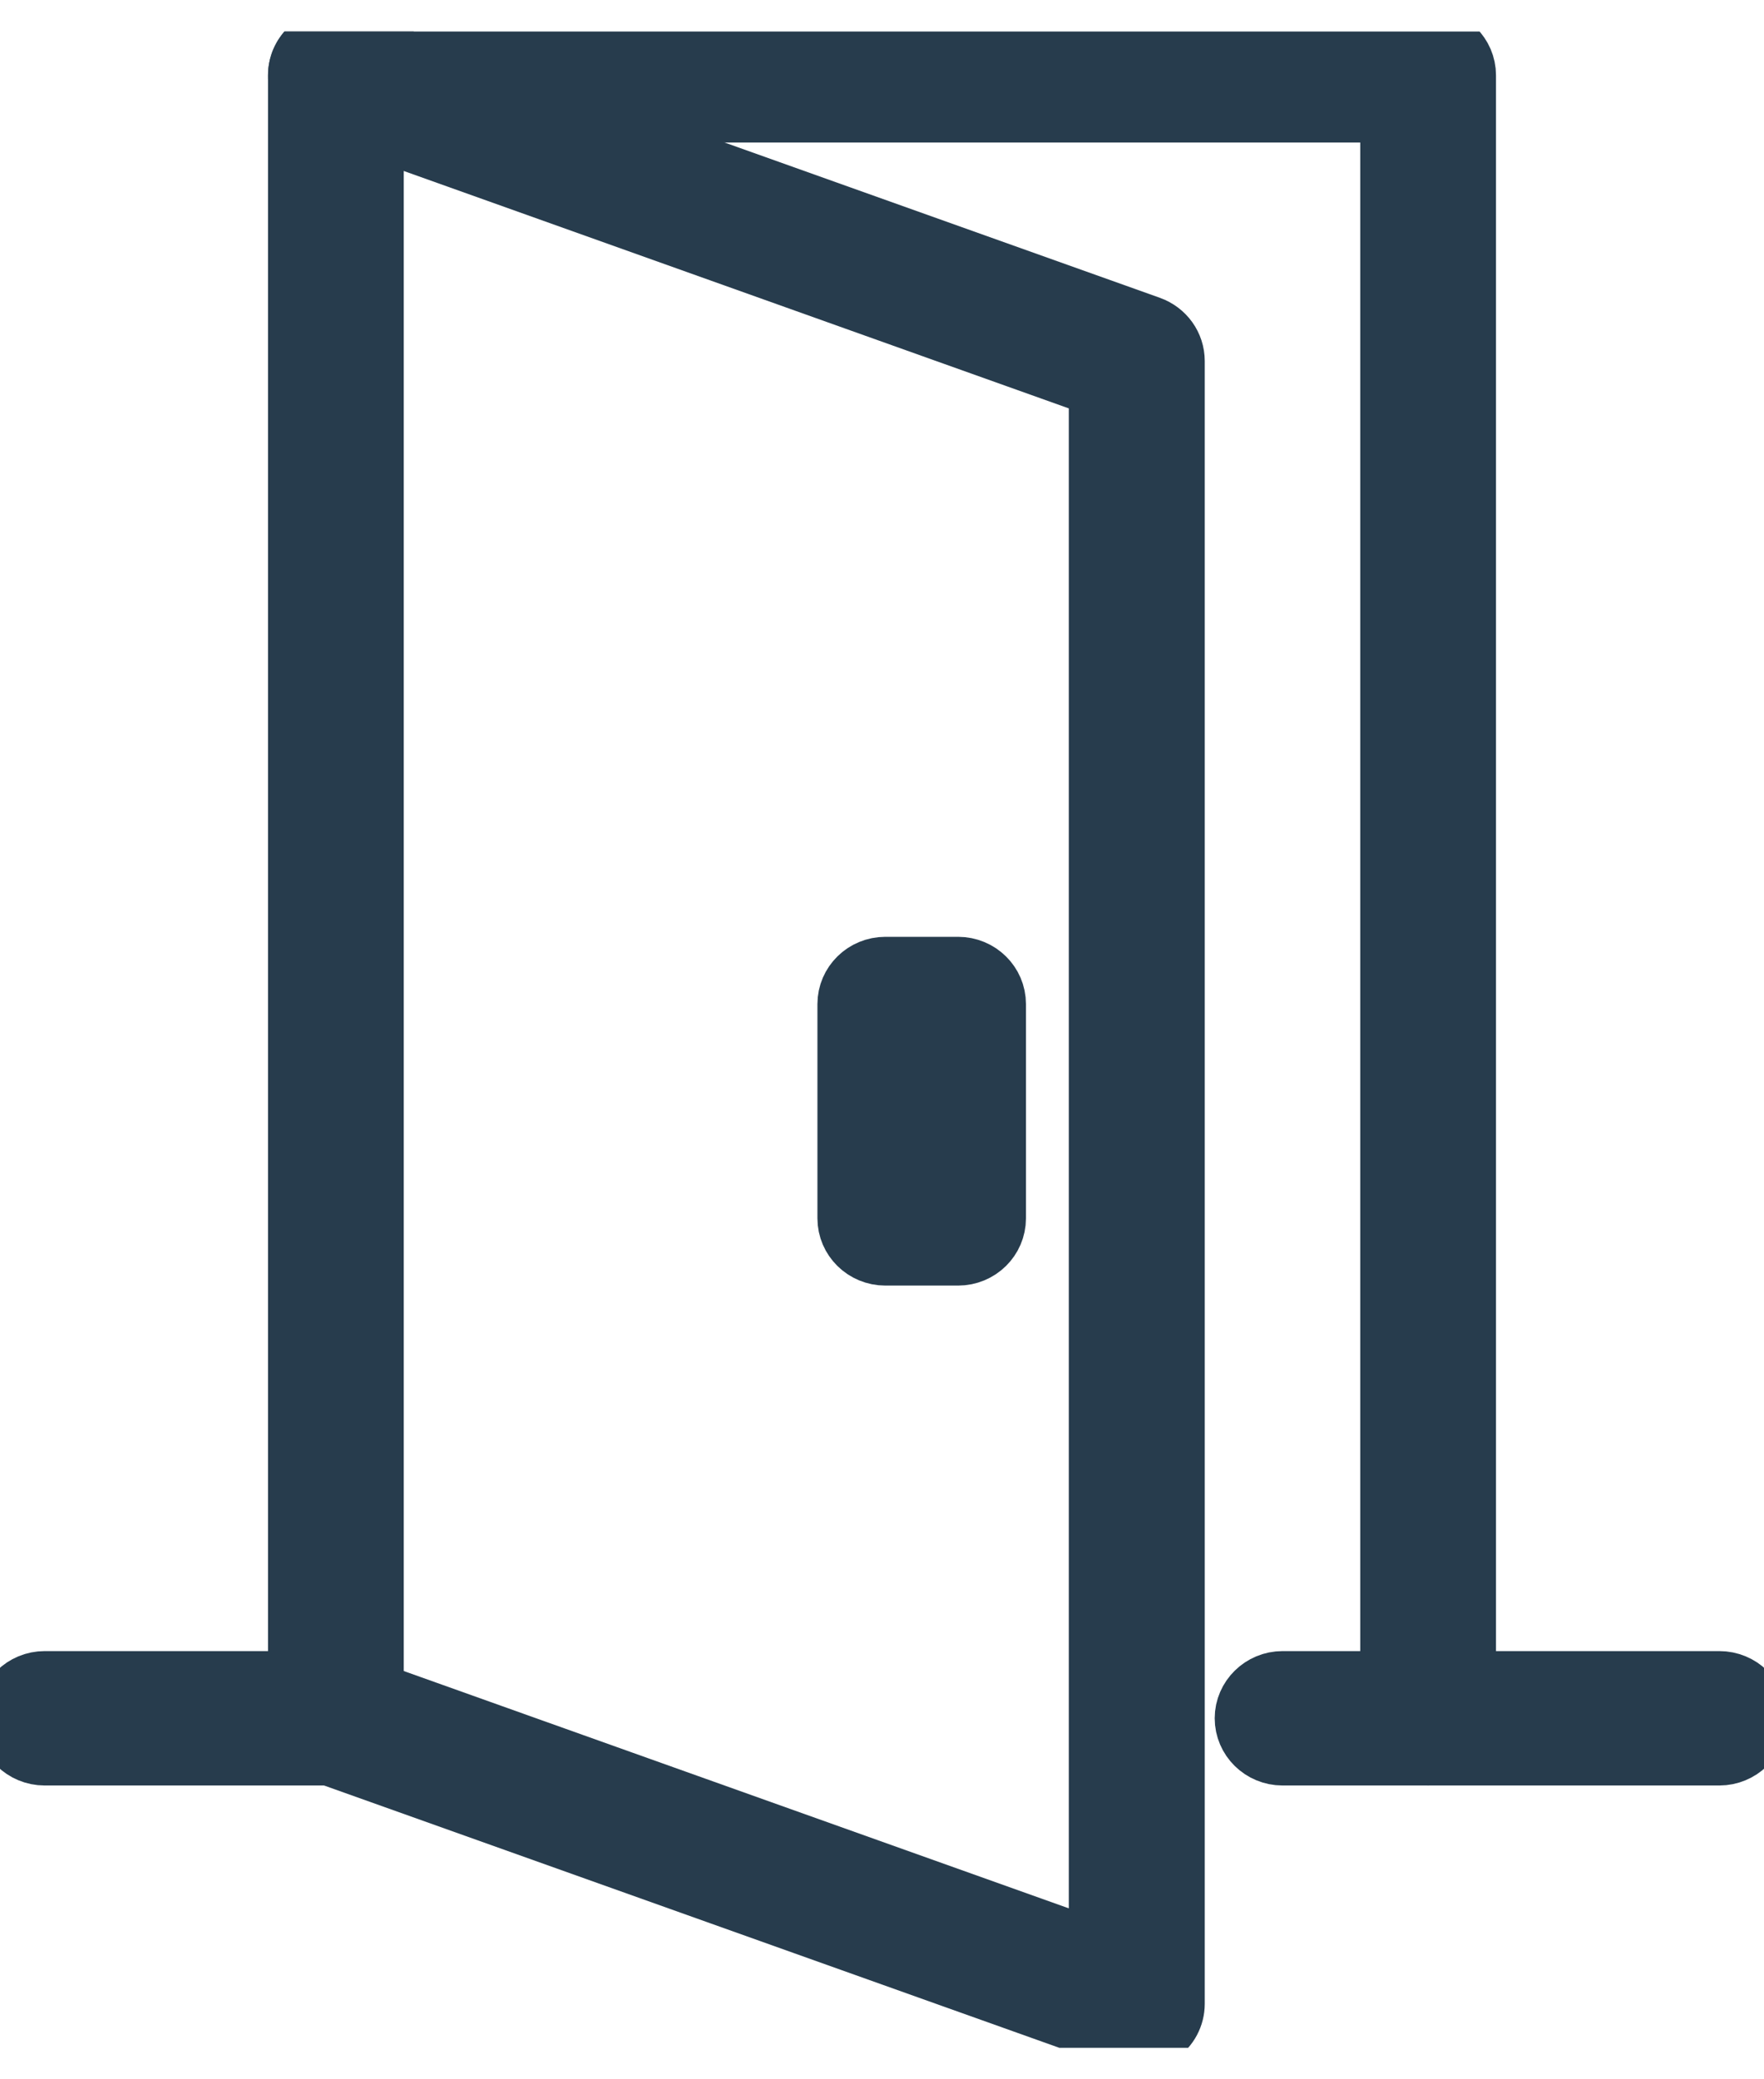 <svg width="28" height="33" viewBox="0 0 28 33" fill="none" xmlns="http://www.w3.org/2000/svg">
<g clip-path="url(#clip0_166_367)">
<path d="M27.291 27.837H20.358C20.038 27.837 19.781 27.582 19.781 27.27C19.781 26.959 20.041 26.704 20.358 26.704H27.291C27.612 26.704 27.869 26.959 27.869 27.27C27.869 27.582 27.609 27.837 27.291 27.837Z" fill="#273C4D" stroke="#273C4D" stroke-miterlimit="10"/>
<path d="M5.332 27.837H0.709C0.389 27.837 0.131 27.582 0.131 27.27C0.131 26.959 0.391 26.704 0.709 26.704H5.332C5.652 26.704 5.909 26.959 5.909 27.27C5.909 27.582 5.649 27.837 5.332 27.837Z" fill="#273C4D" stroke="#273C4D" stroke-miterlimit="10"/>
<path d="M22.669 27.837C22.348 27.837 22.091 27.582 22.091 27.27V1.762H5.909V27.267C5.909 27.582 5.65 27.834 5.332 27.834C5.014 27.834 4.754 27.579 4.754 27.267V1.195C4.754 0.881 5.014 0.629 5.332 0.629H22.669C22.989 0.629 23.246 0.884 23.246 1.195V27.27C23.246 27.584 22.986 27.837 22.669 27.837Z" fill="#273C4D" stroke="#273C4D" stroke-miterlimit="10"/>
<path d="M18.045 32.371C17.98 32.371 17.911 32.361 17.848 32.338L5.135 27.803C4.835 27.695 4.68 27.37 4.788 27.077C4.898 26.783 5.229 26.631 5.528 26.737L17.465 30.996V6.129L5.135 1.728C4.835 1.62 4.68 1.296 4.788 1.002C4.898 0.709 5.229 0.557 5.528 0.662L18.242 5.197C18.471 5.279 18.623 5.49 18.623 5.73V31.802C18.623 31.988 18.531 32.16 18.376 32.266C18.276 32.333 18.161 32.369 18.045 32.369V32.371Z" fill="#273C4D" stroke="#273C4D" stroke-miterlimit="10"/>
<path d="M15.208 15.368H14.053C13.734 15.368 13.475 15.622 13.475 15.935V19.336C13.475 19.649 13.734 19.903 14.053 19.903H15.208C15.527 19.903 15.785 19.649 15.785 19.336V15.935C15.785 15.622 15.527 15.368 15.208 15.368Z" fill="#273C4D" stroke="#273C4D" stroke-miterlimit="10"/>
</g>
<defs>
<clipPath id="clip0_166_367">
<rect width="28" height="32" fill="white" transform="translate(0 0.5)"/>
</clipPath>
</defs>
</svg>
